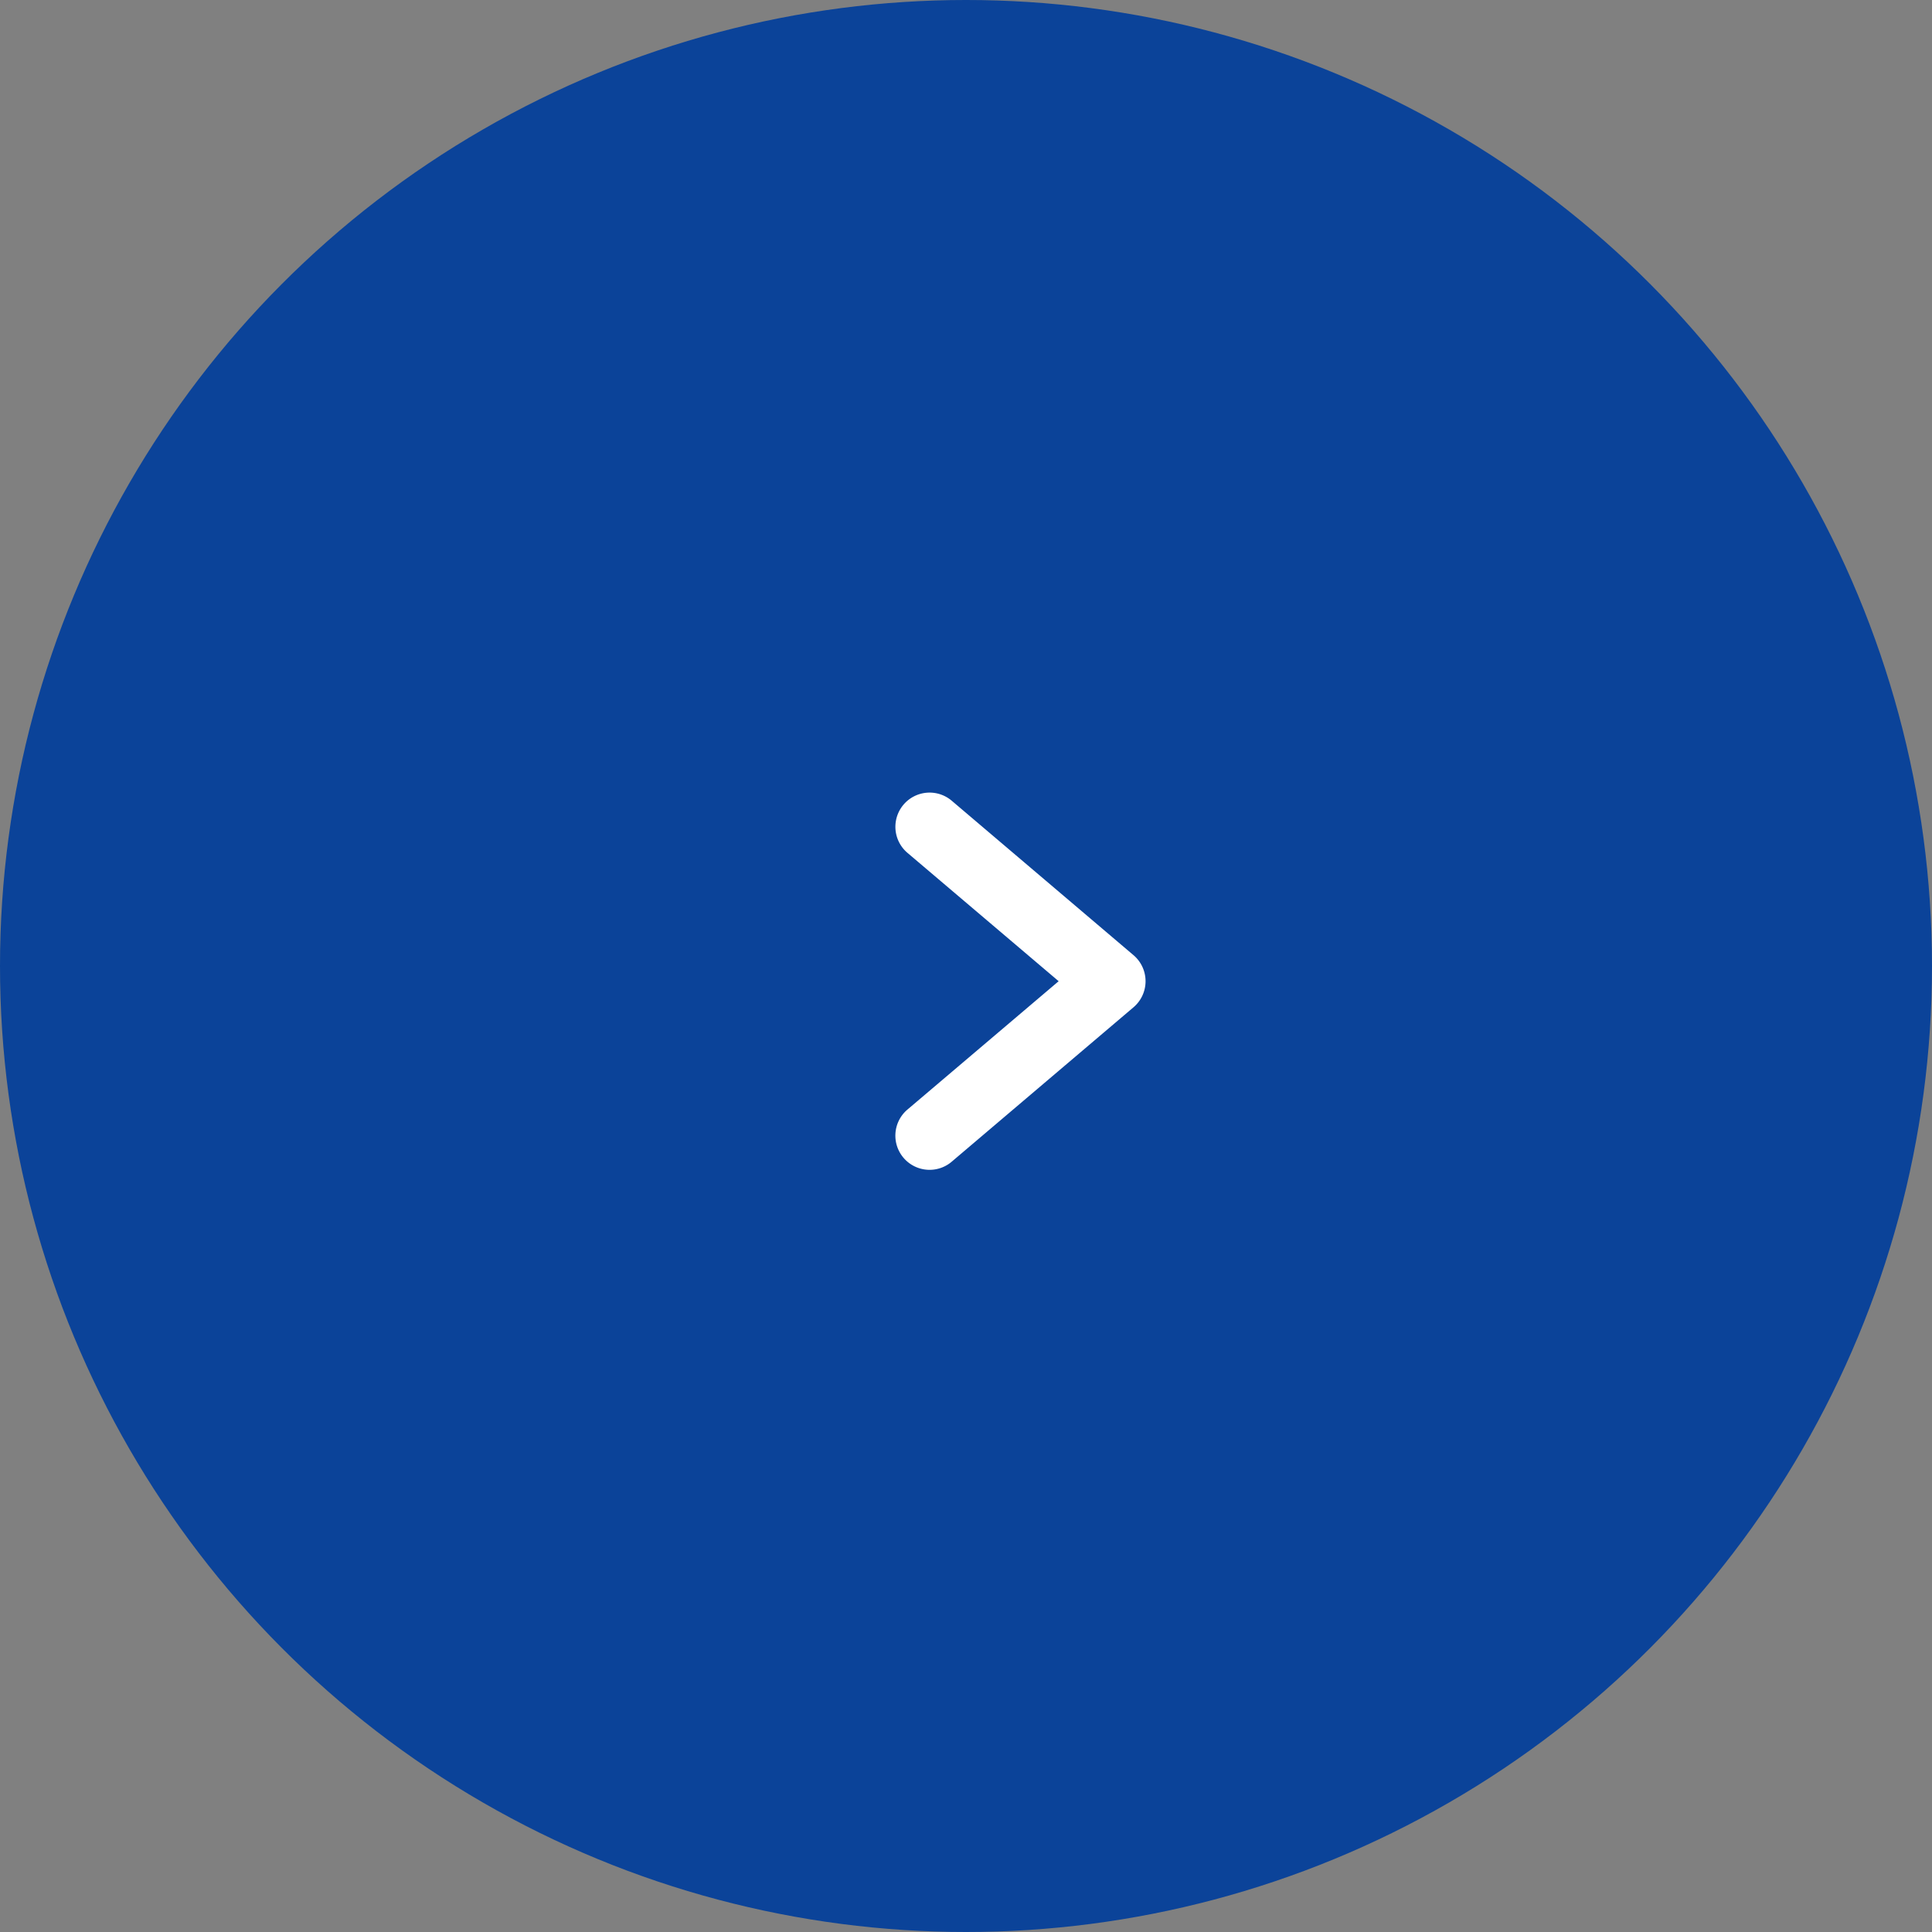 <svg xmlns="http://www.w3.org/2000/svg" xmlns:xlink="http://www.w3.org/1999/xlink" width="46" height="46" viewBox="0 0 46 46">
  <rect x="0" y="0" width="46" height="46" fill="#808080" stroke="none"/>
  <defs>
    <clipPath id="clip-path">
      <rect id="長方形_1078" data-name="長方形 1078" width="5.957" height="8.982" fill="#fff"/>
    </clipPath>
  </defs>
  <g id="グループ_1363" data-name="グループ 1363" transform="translate(-695 33)">
    <g id="グループ_1364" data-name="グループ 1364" transform="translate(14.459)">
      <circle id="楕円形_224" data-name="楕円形 224" cx="23" cy="23" r="23" transform="translate(680.541 -33)" fill="#0B4399"/>
      <g id="グループ_1362" data-name="グループ 1362" transform="translate(701.86 -14.129)">
        <g id="グループ_1361" data-name="グループ 1361" transform="translate(0 0)" clip-path="url(#clip-path)">
          <path id="パス_2005" data-name="パス 2005" d="M.815,8.982A.814.814,0,0,1,.287,7.547l3.6-3.056L.287,1.435A.814.814,0,0,1,1.341.194L5.669,3.871a.814.814,0,0,1,0,1.241L1.341,8.788a.81.81,0,0,1-.527.194" transform="translate(0 0)" fill="#fff"/>
        </g>
      </g>
    </g>
  </g>
</svg>
